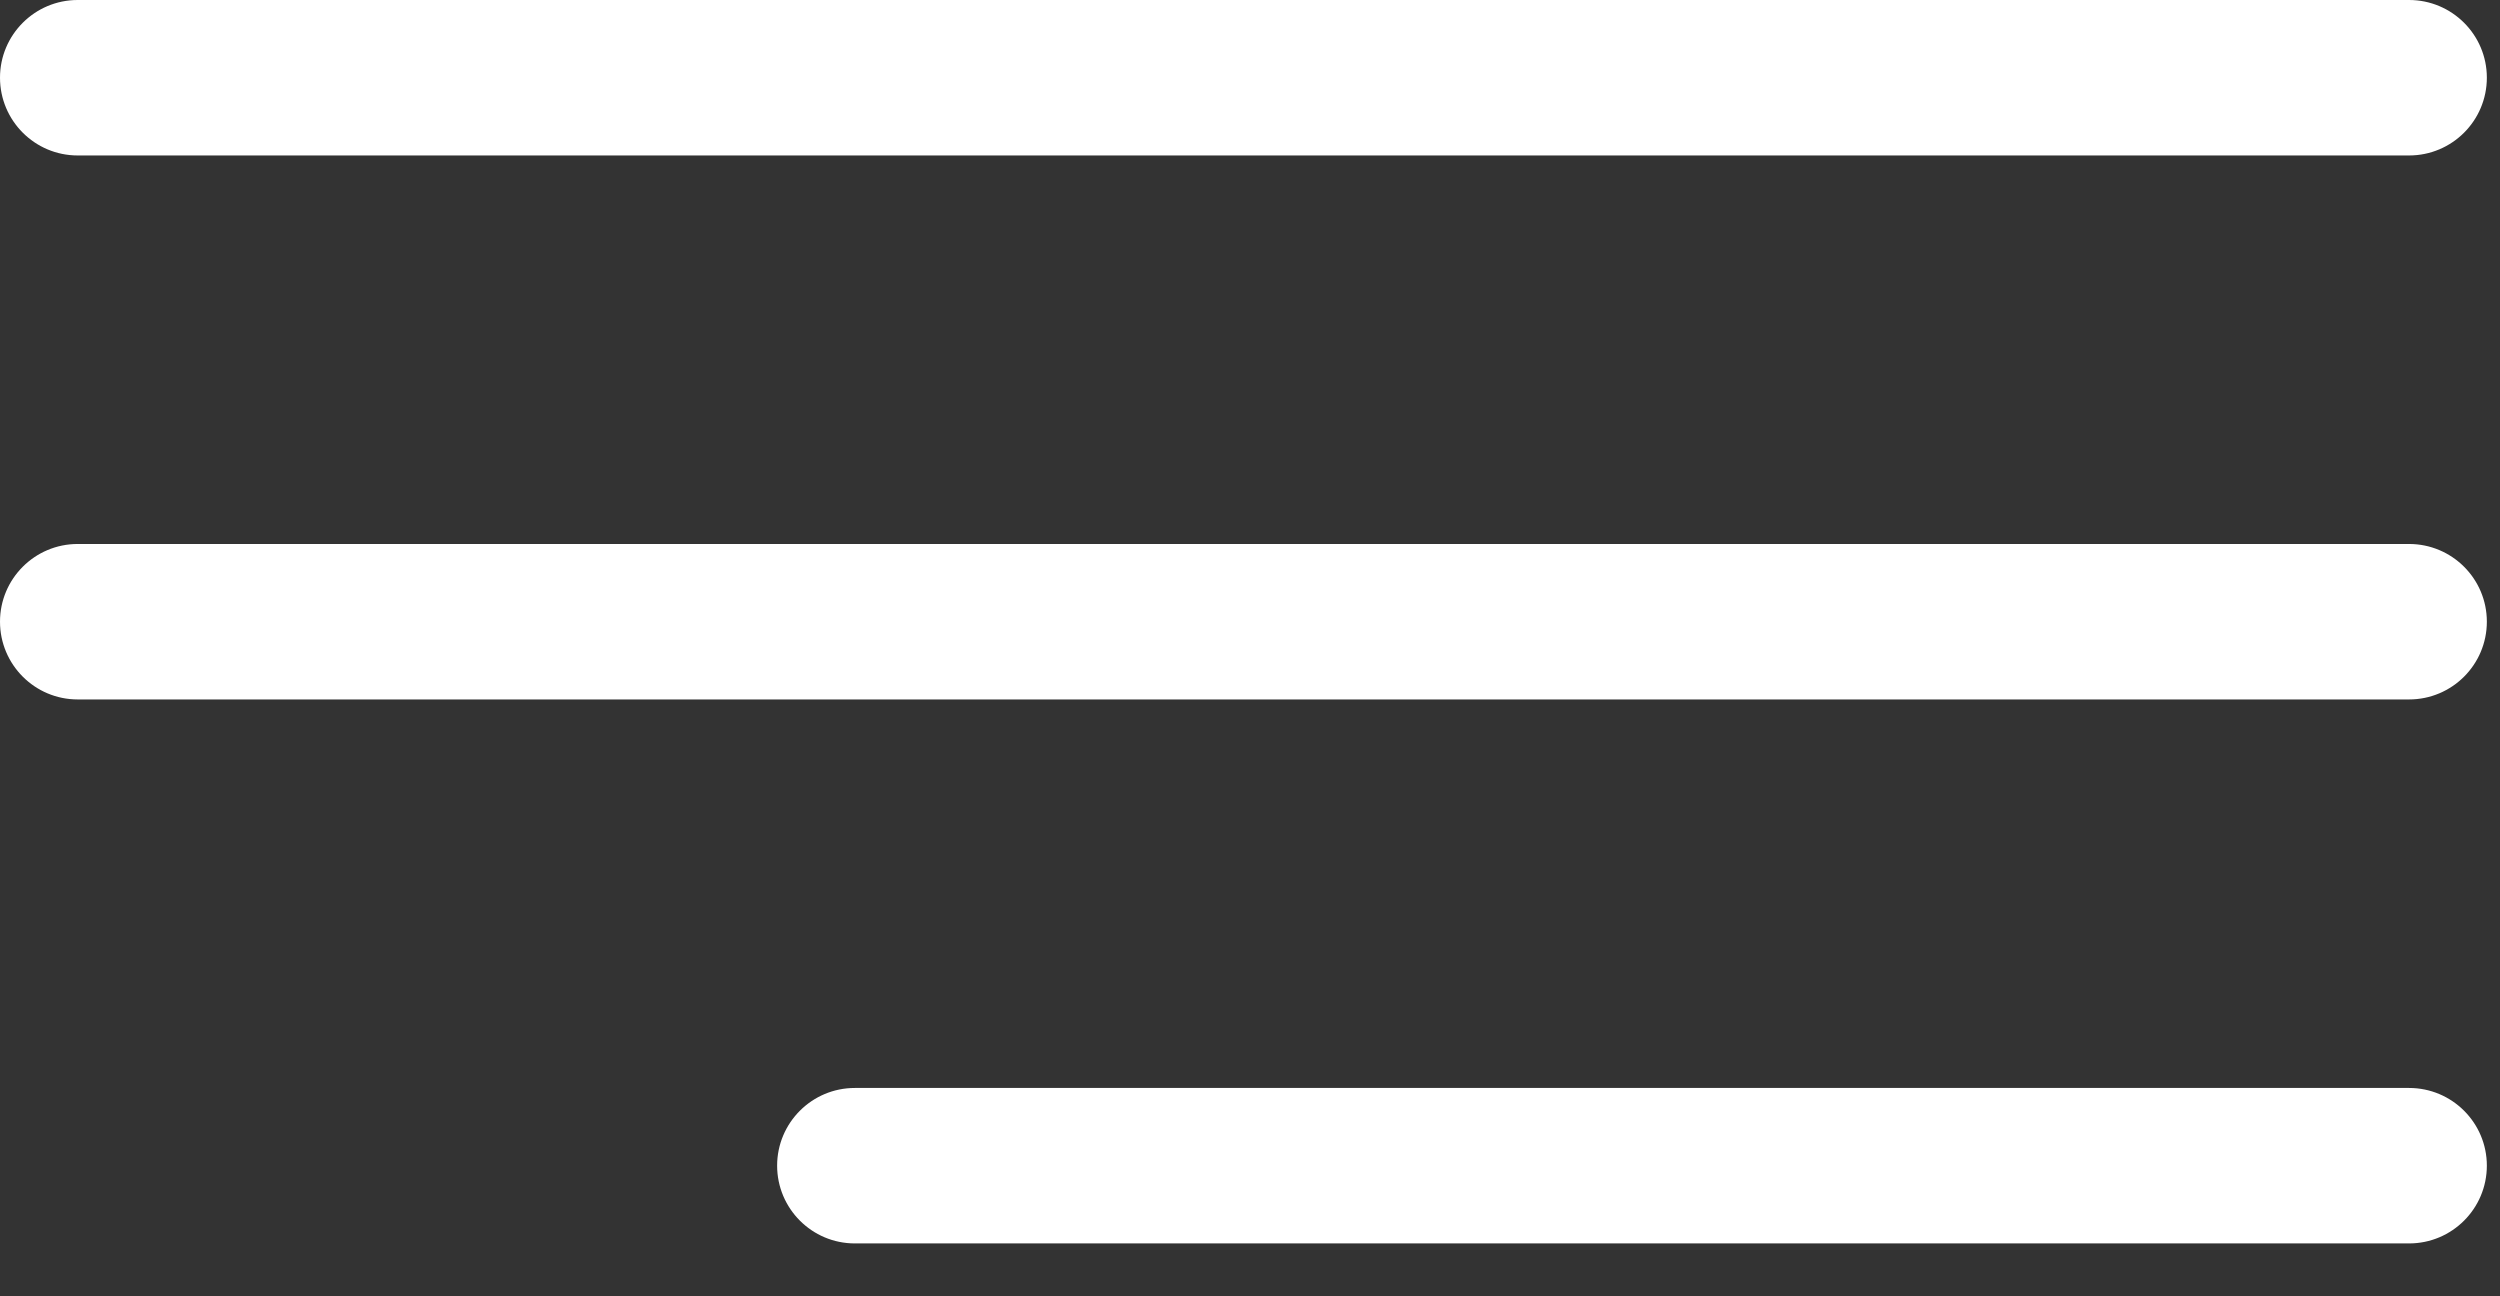 <svg width="27" height="14" viewBox="0 0 27 14" fill="none" xmlns="http://www.w3.org/2000/svg">
<rect x="0" y="0" width="27" height="14" fill="#333333" stroke="none"/>
<path d="M0.839 1.679H26.018C26.482 1.679 26.858 1.303 26.858 0.839C26.858 0.376 26.482 0 26.018 0H0.839C0.376 0 0 0.376 0 0.839C0 1.303 0.376 1.679 0.839 1.679Z" fill="white"/>
<path d="M26.018 5.875H0.839C0.376 5.875 0 6.251 0 6.714C0 7.178 0.376 7.554 0.839 7.554H26.018C26.482 7.554 26.858 7.178 26.858 6.714C26.858 6.251 26.482 5.875 26.018 5.875Z" fill="white"/>
<path d="M26.018 11.75H9.232C8.769 11.75 8.393 12.126 8.393 12.589C8.393 13.053 8.769 13.429 9.232 13.429H26.018C26.482 13.429 26.858 13.053 26.858 12.589C26.858 12.126 26.482 11.75 26.018 11.75Z" fill="white"/>
</svg>
